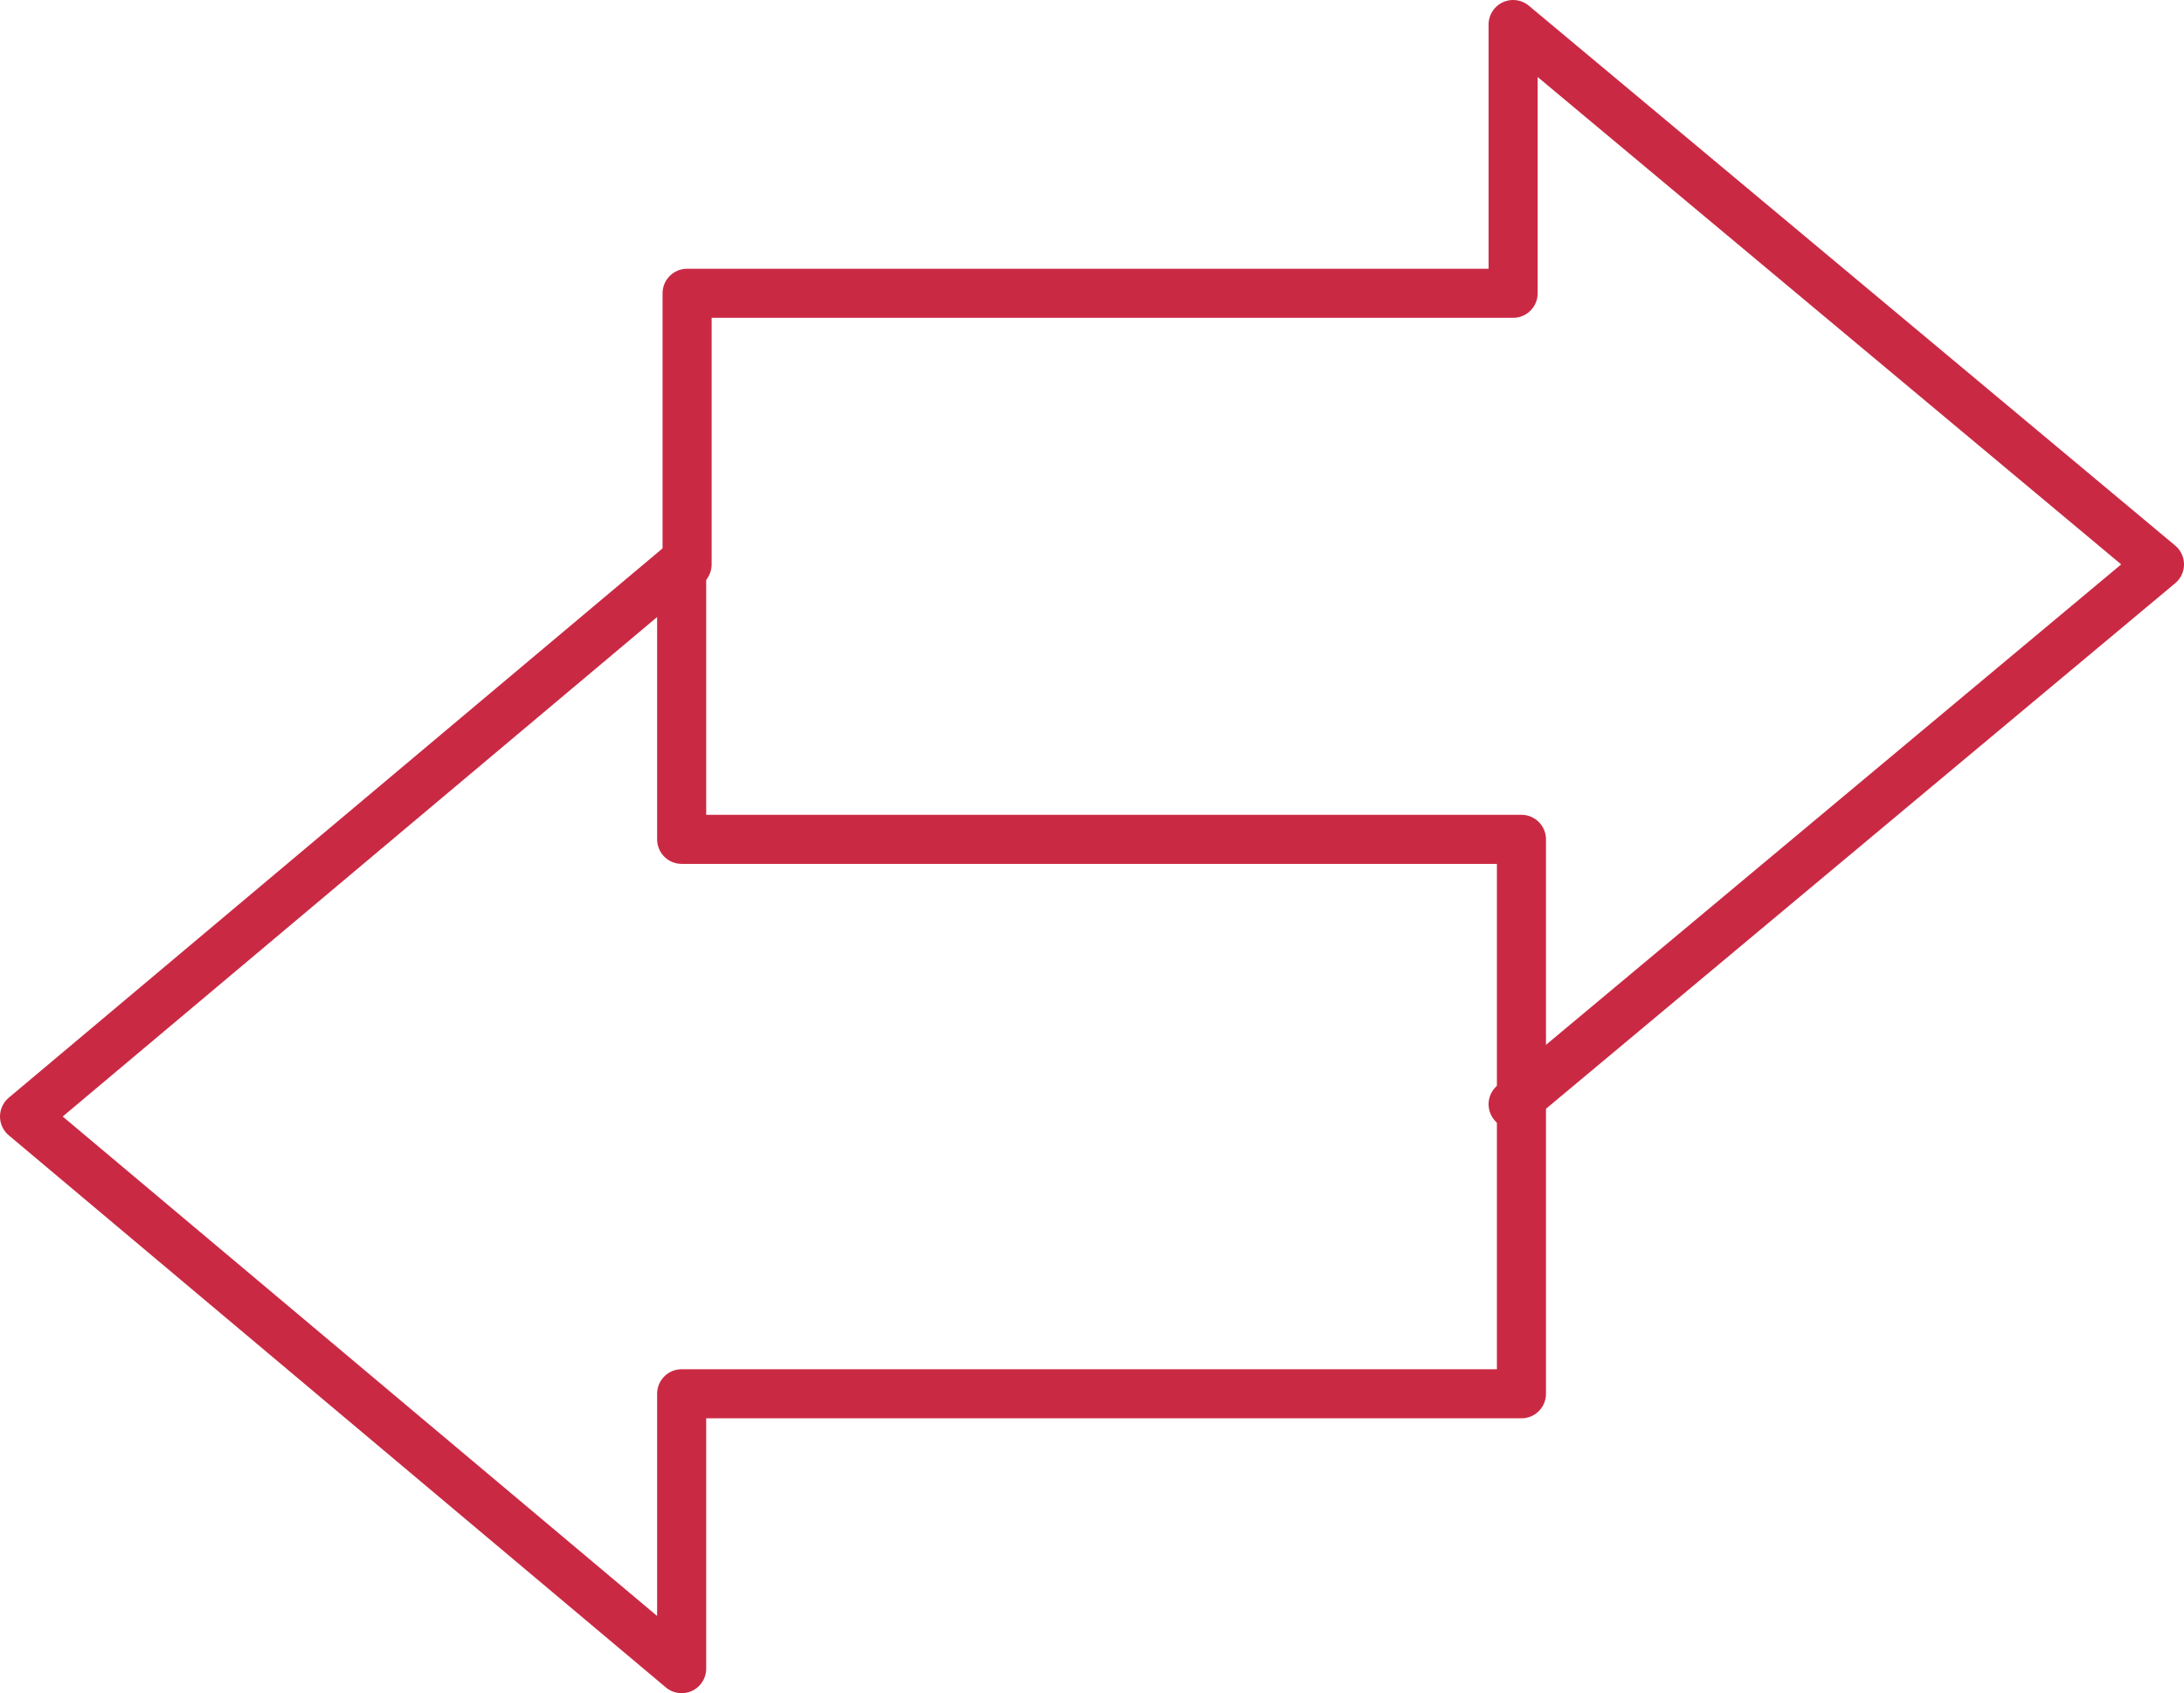 <svg width="89" height="69" viewBox="0 0 89 69" fill="none" xmlns="http://www.w3.org/2000/svg">
<path d="M61.661 45L88 23L61.661 1V11.952H28V23" stroke="#CA2944" stroke-width="2" stroke-linecap="round" stroke-linejoin="round"/>
<path d="M1 45.5L27.778 68V56.799H62V34.205H27.778V23L1 45.5Z" stroke="#CA2944" stroke-width="2" stroke-linecap="round" stroke-linejoin="round"/>
</svg>
